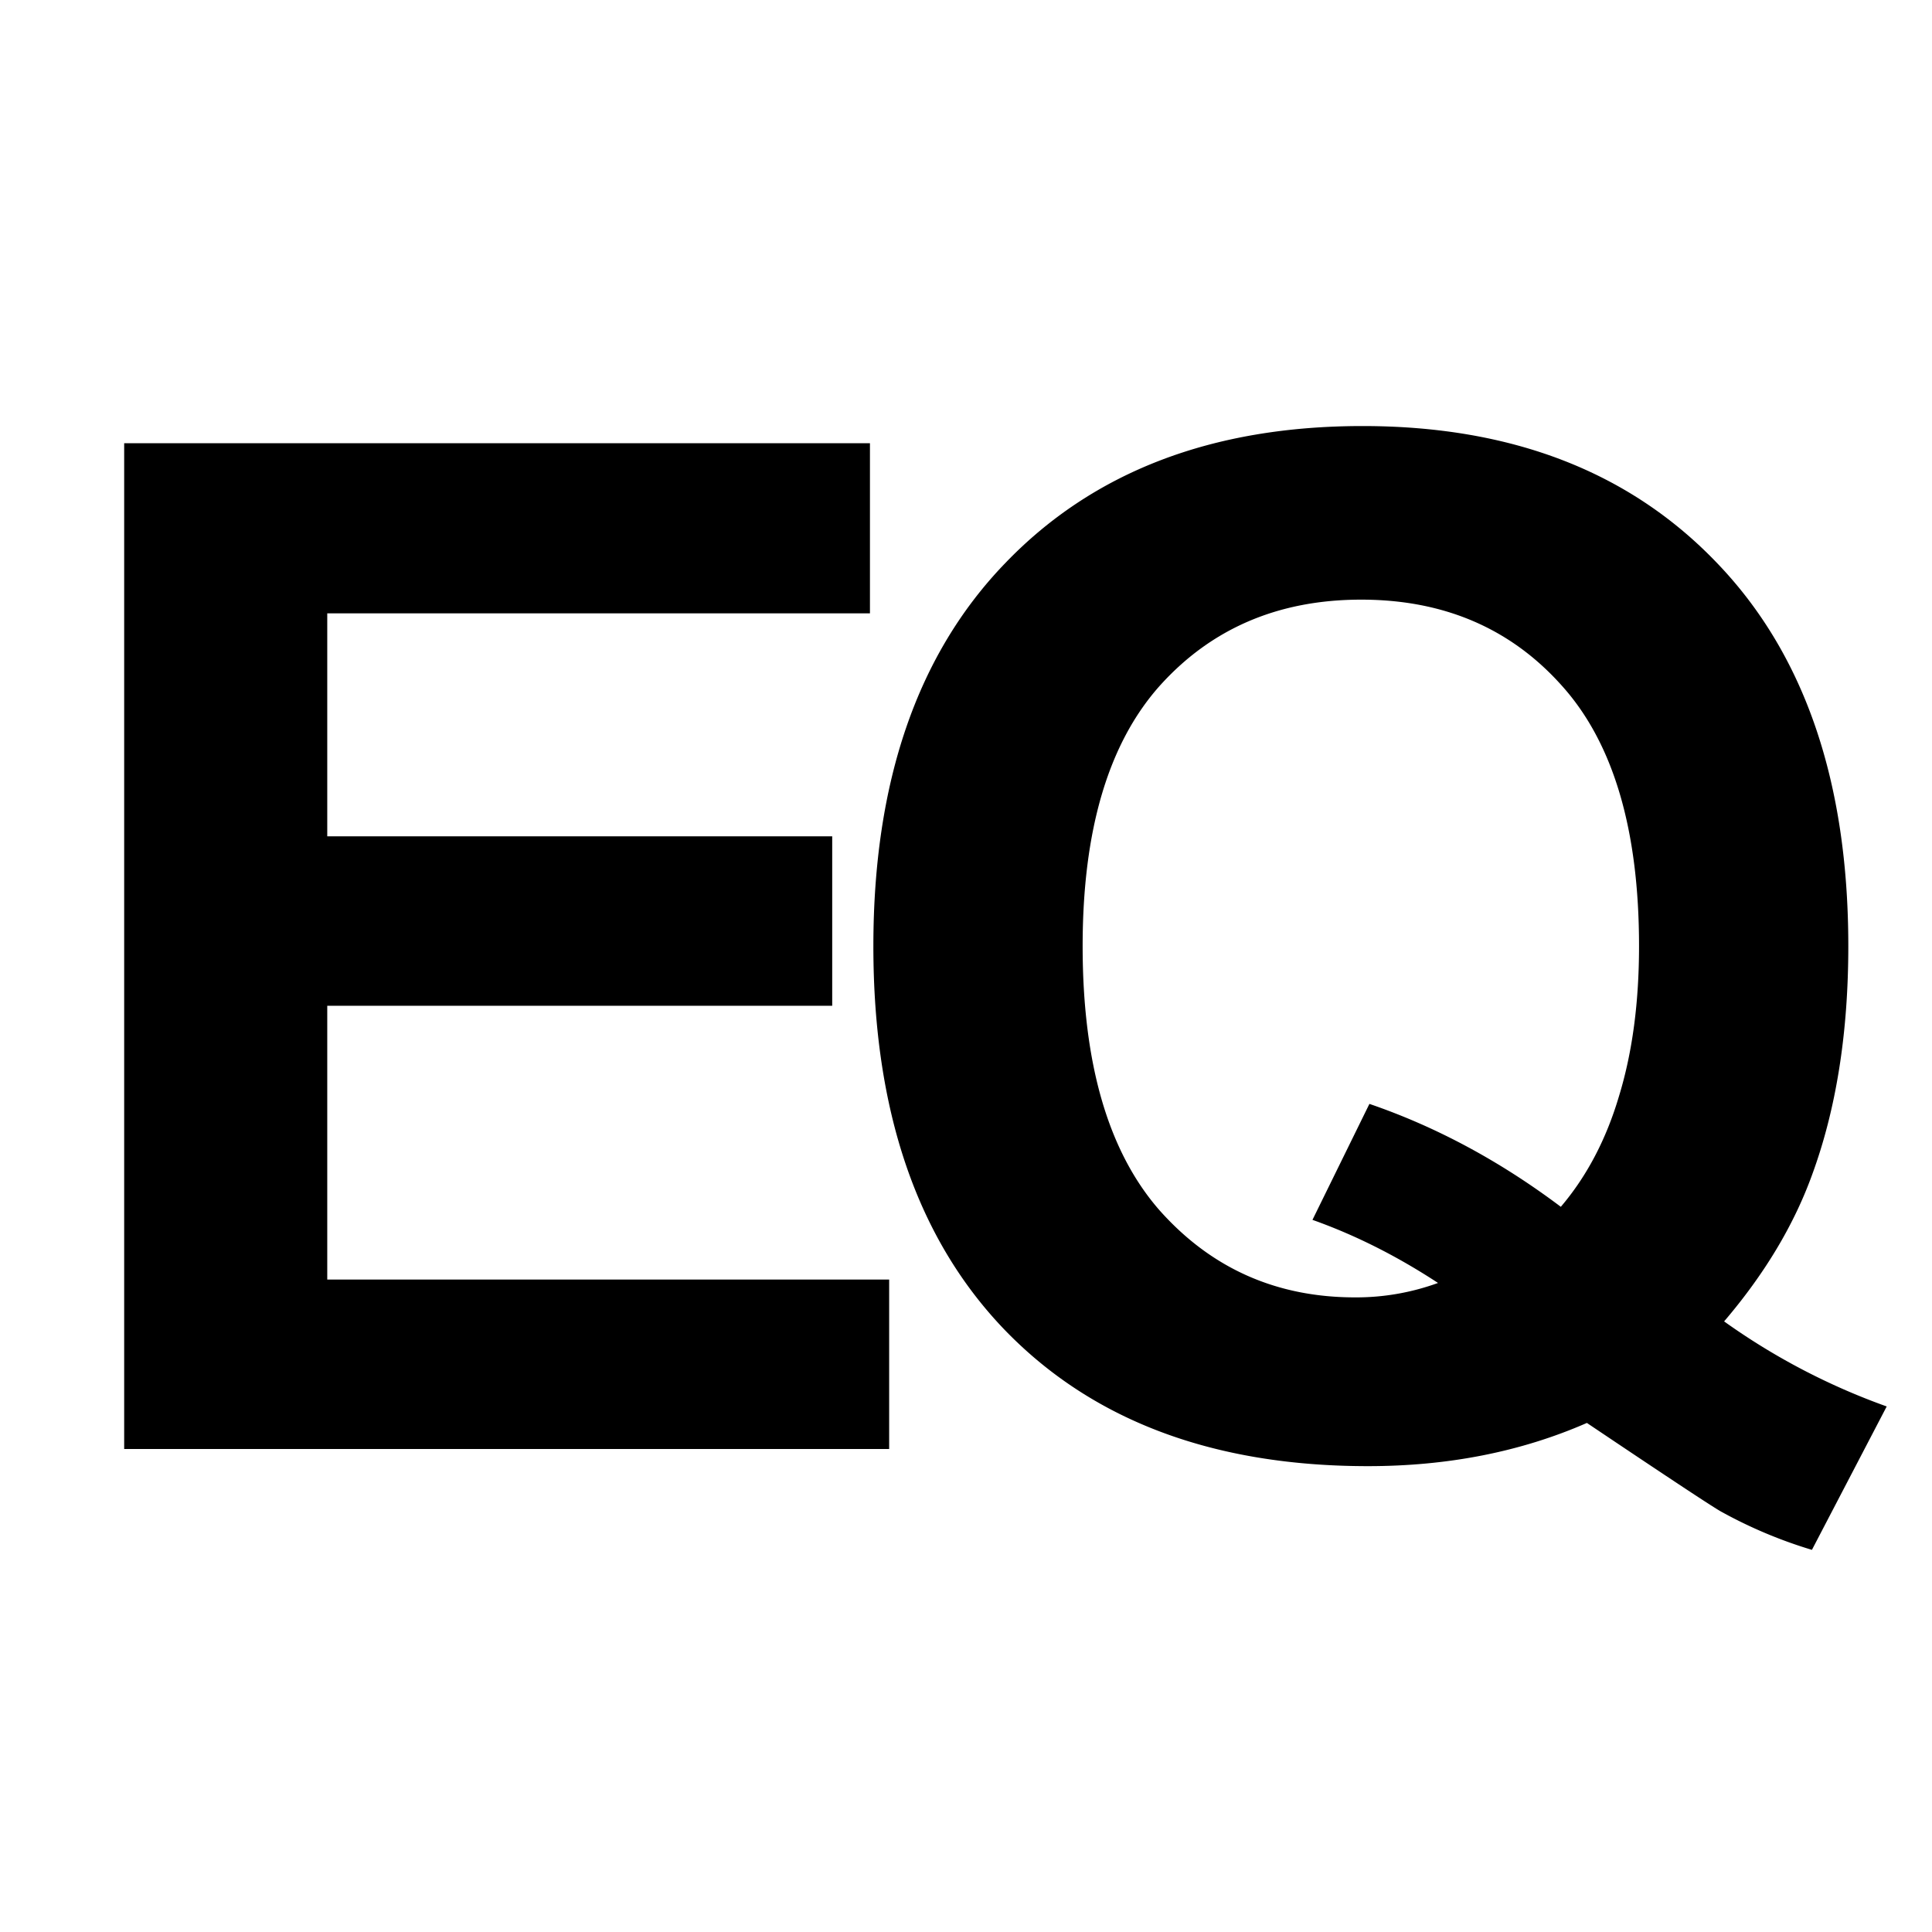 <svg xmlns="http://www.w3.org/2000/svg" width="88" height="88" fill="none"><path fill="#000" d="M5.656 66V20.188h33.969v7.75H14.906v10.156h23v7.718h-23v12.47H40.5V66z"/><path fill="#000" d="M78.531 60.188a30.2 30.2 0 0 0 7.406 3.874l-3.406 6.532a21 21 0 0 1-4.094-1.719q-.436-.219-6.156-4.062-4.5 1.968-9.969 1.968-10.562 0-16.562-6.219-5.97-6.218-5.969-17.468 0-11.22 6-17.438 6-6.25 16.282-6.25 10.187 0 16.156 6.25 5.969 6.22 5.969 17.438 0 5.937-1.657 10.437-1.25 3.437-4 6.657m-7.437-5.22q1.781-2.093 2.656-5.062.906-2.969.906-6.812 0-7.938-3.5-11.844-3.5-3.937-9.156-3.937t-9.187 3.937q-3.5 3.938-3.5 11.844 0 8.03 3.5 12.031 3.53 3.969 8.906 3.969a10.9 10.9 0 0 0 3.781-.657q-2.812-1.843-5.719-2.874l2.594-5.282q4.563 1.563 8.719 4.688"/><style>path{fill:#000}@media (prefers-color-scheme:dark){path{fill:#fff}}</style></svg>